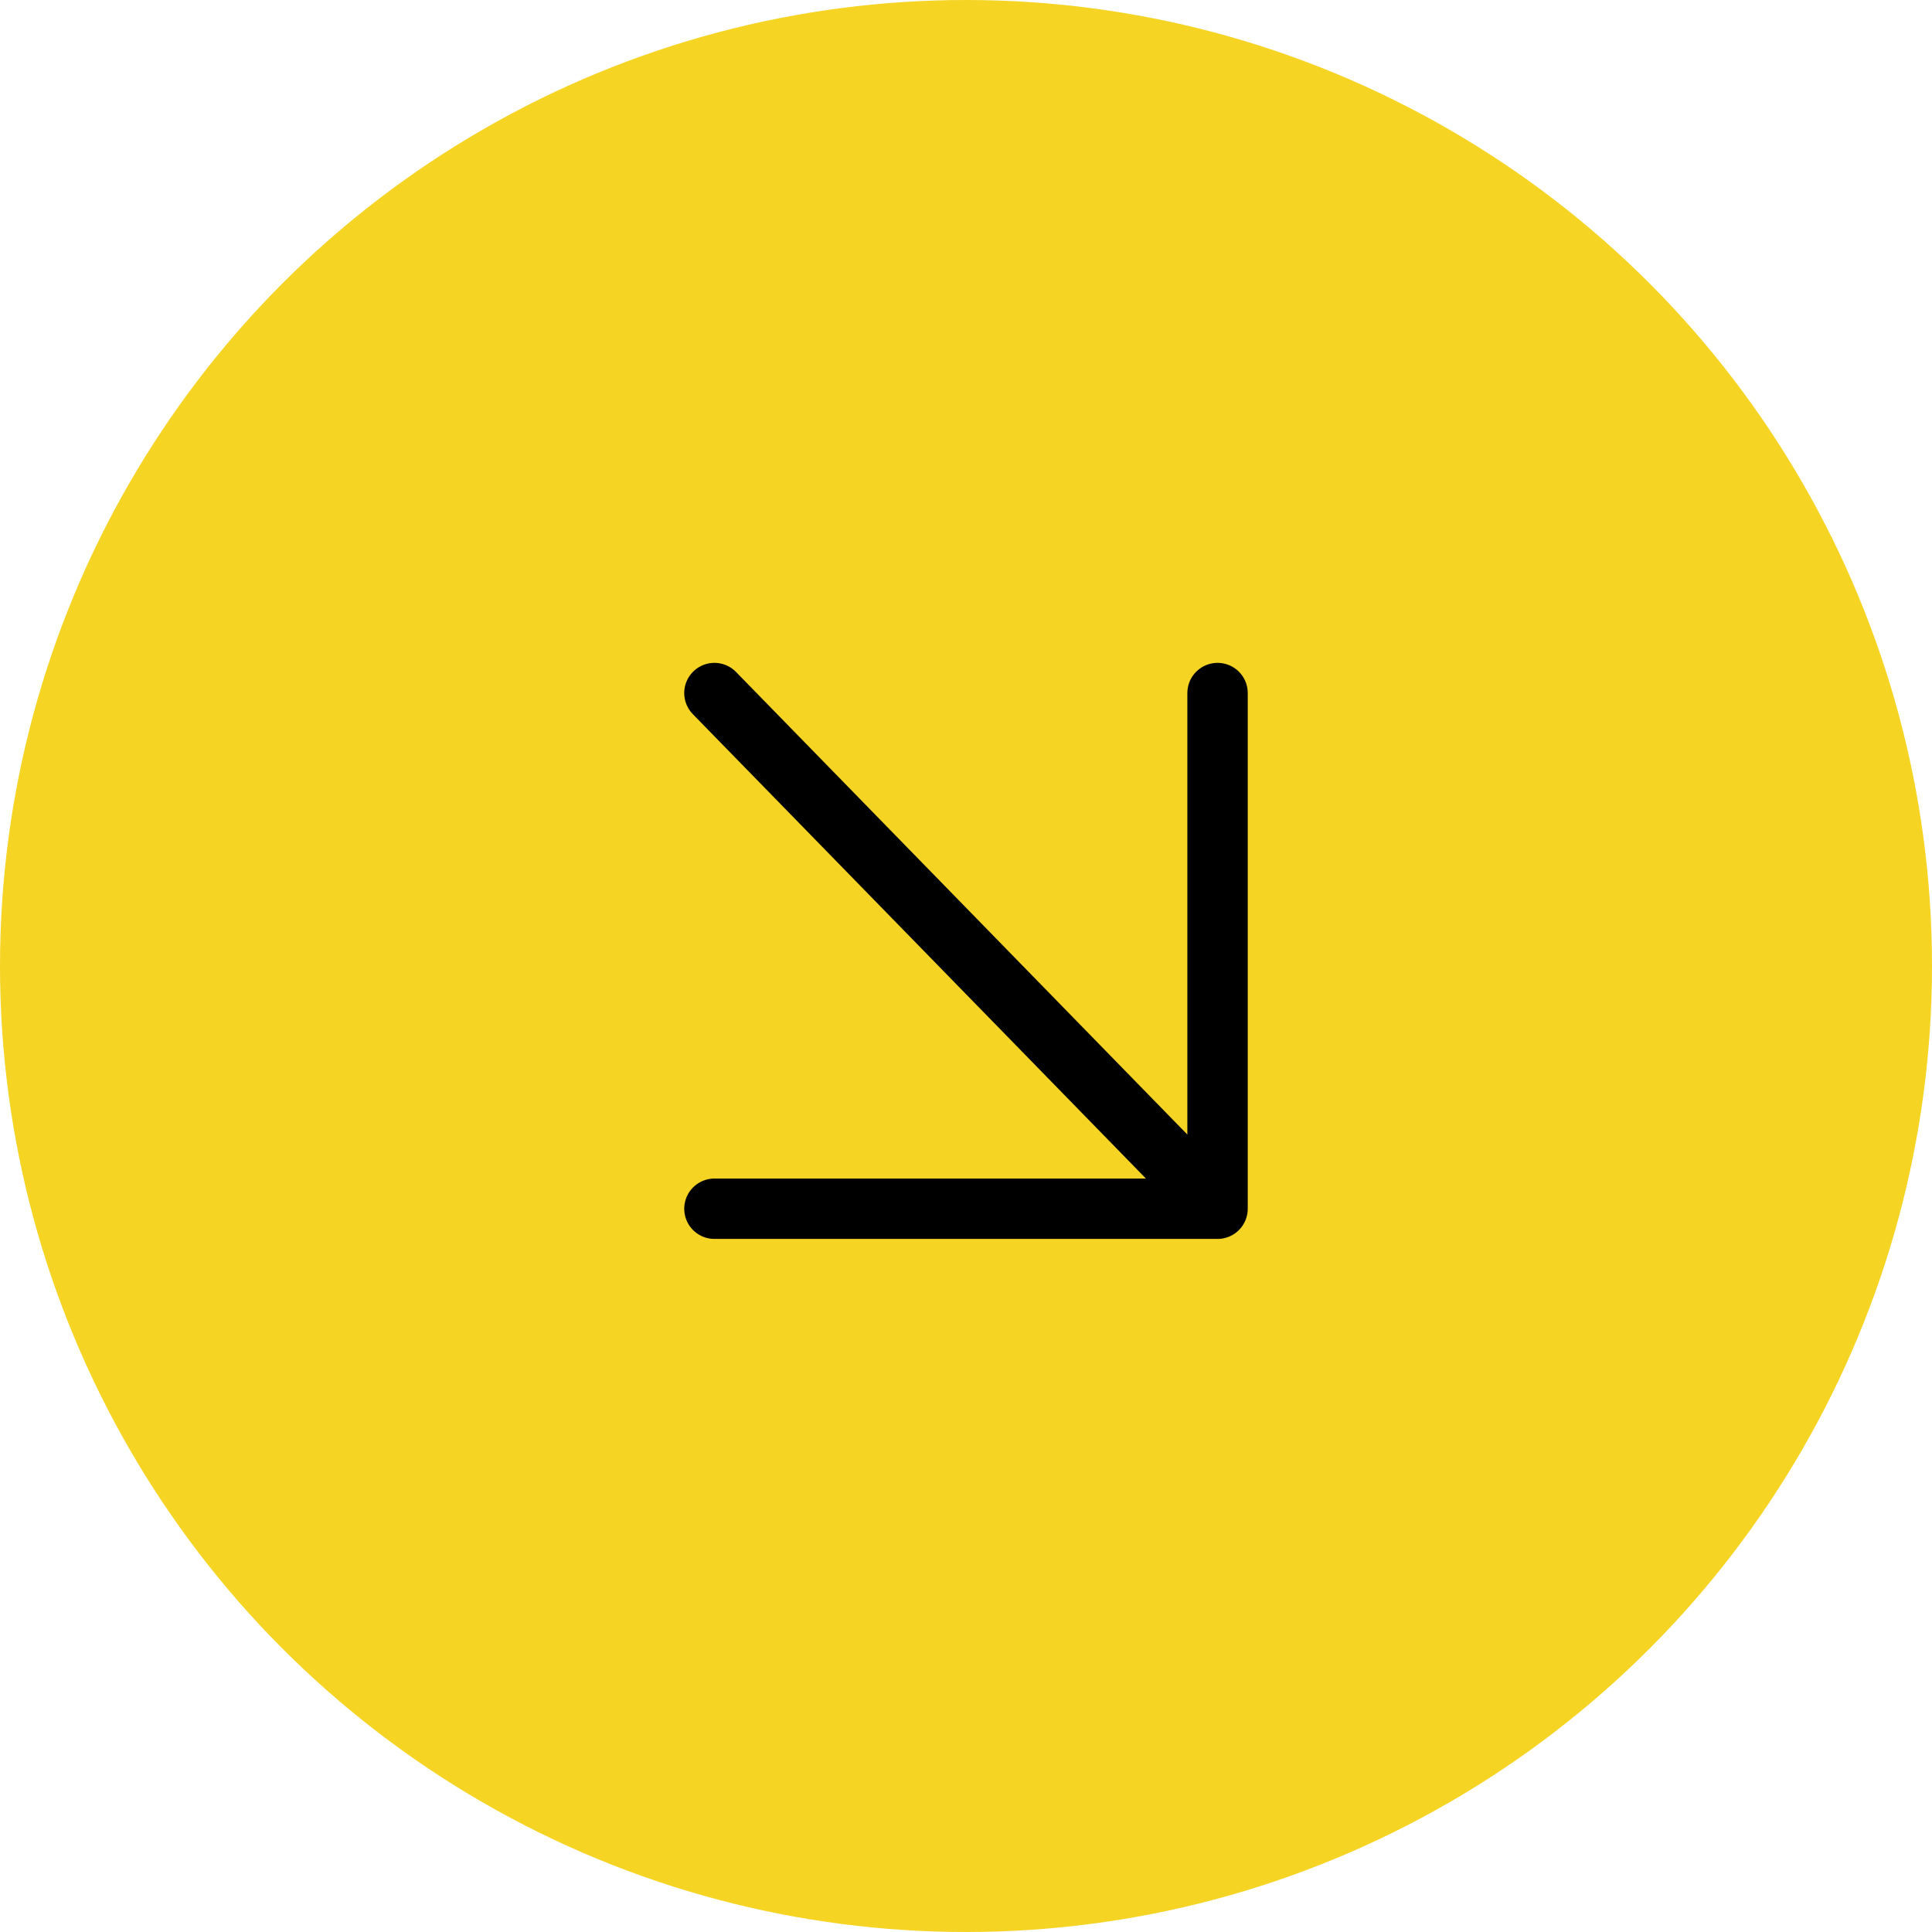 <?xml version="1.0" encoding="UTF-8"?> <svg xmlns="http://www.w3.org/2000/svg" width="64" height="64" viewBox="0 0 64 64" fill="none"><circle cx="32" cy="32" r="32" fill="#F6D424"></circle><path d="M23.666 22.958L40.333 40.041M40.333 40.041L40.333 22.958M40.333 40.041L23.666 40.041" stroke="black" stroke-width="2" stroke-linecap="round" stroke-linejoin="round"></path></svg> 